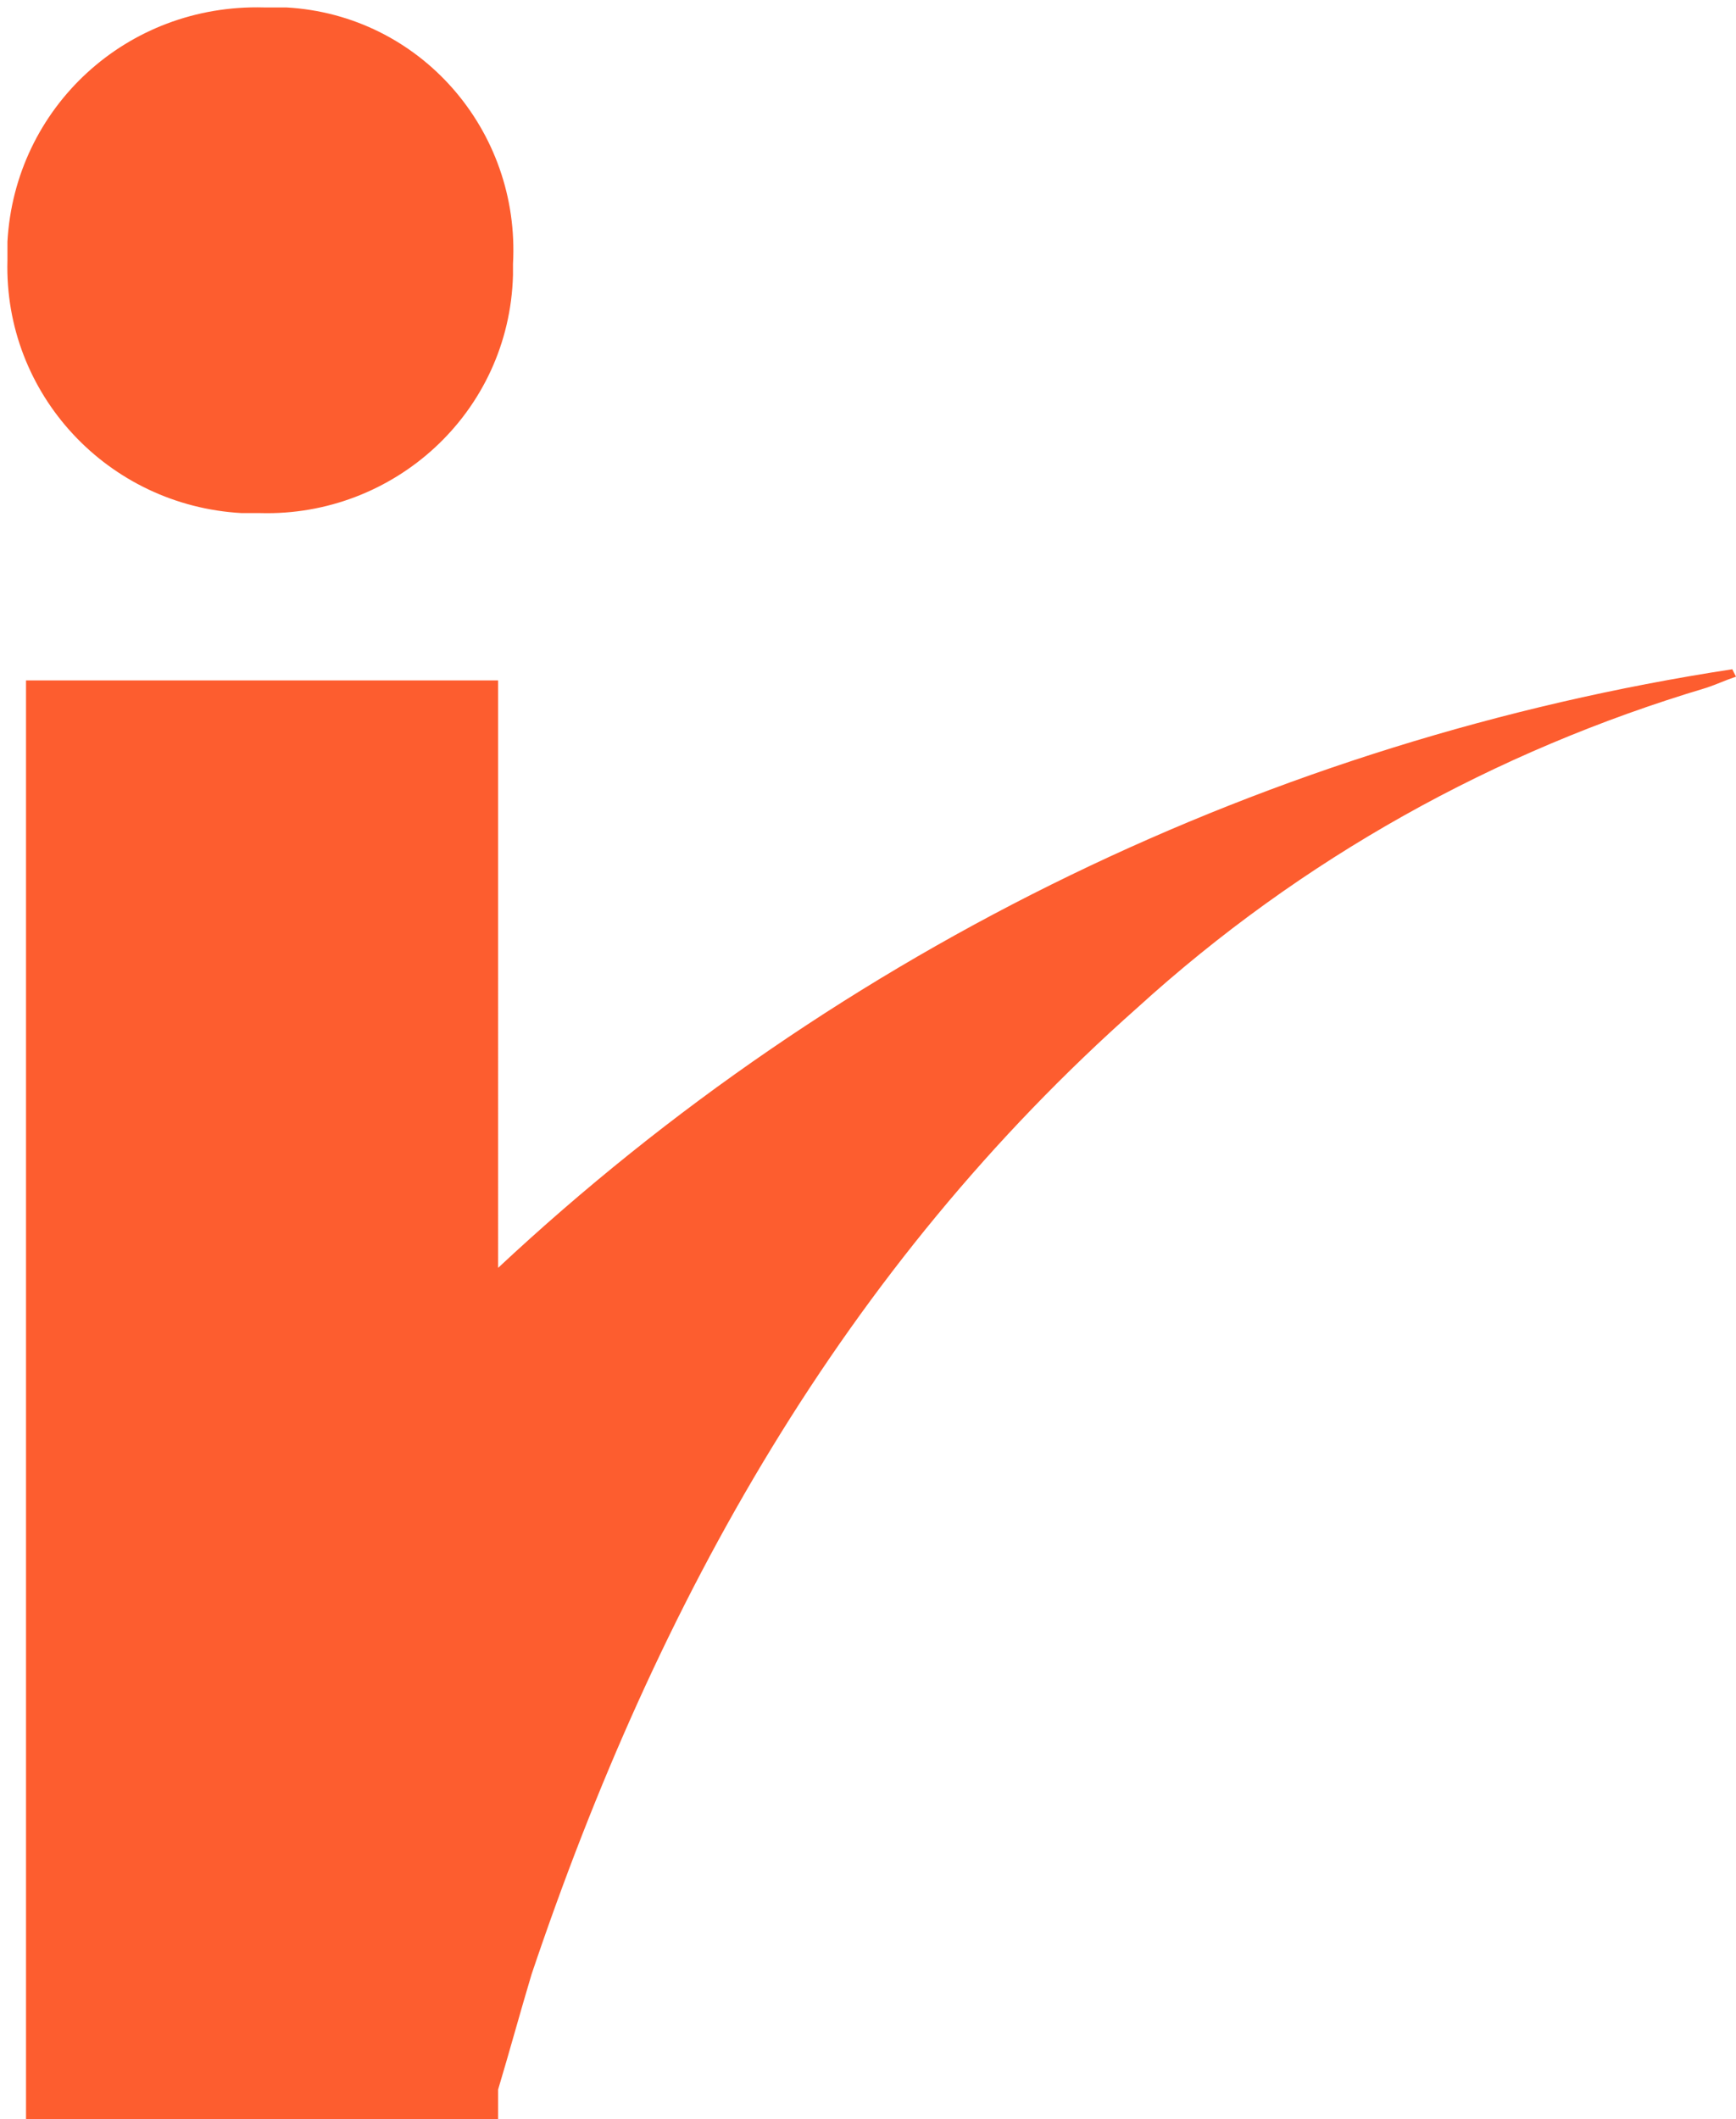 <?xml version="1.0" encoding="utf-8"?>
<!-- Generator: Adobe Illustrator 25.3.1, SVG Export Plug-In . SVG Version: 6.00 Build 0)  -->
<svg version="1.1" id="Layer_1" xmlns="http://www.w3.org/2000/svg" xmlns:xlink="http://www.w3.org/1999/xlink" x="0px" y="0px"
	 viewBox="0 0 46.7 57" style="enable-background:new 0 0 46.7 57;" xml:space="preserve">
<style type="text/css">
	.st0{fill:#FD5D2F;}
</style>
<g>
	<path class="st0" d="M7,13.8c3.6,0.1,6.7-2.7,6.8-6.4c0-0.1,0-0.2,0-0.3c0.2-3.6-2.5-6.7-6.1-6.9c-0.2,0-0.4,0-0.6,0
		C3.4,0.1,0.4,2.9,0.2,6.5c0,0.2,0,0.4,0,0.5c-0.1,3.6,2.7,6.6,6.3,6.8C6.7,13.8,6.8,13.8,7,13.8z"/>
	<path class="st0" d="M46.6,18c-12.4,1.9-24,7.5-33.2,16.1V18.3H0.7V57h12.7v-0.8c0.3-1,0.6-2.1,0.9-3.1c3.4-10.1,8.4-19,16.3-26
		c4.4-4,9.6-6.9,15.3-8.6c0.3-0.1,0.5-0.2,0.8-0.3L46.6,18z"/>
</g>
</svg>
